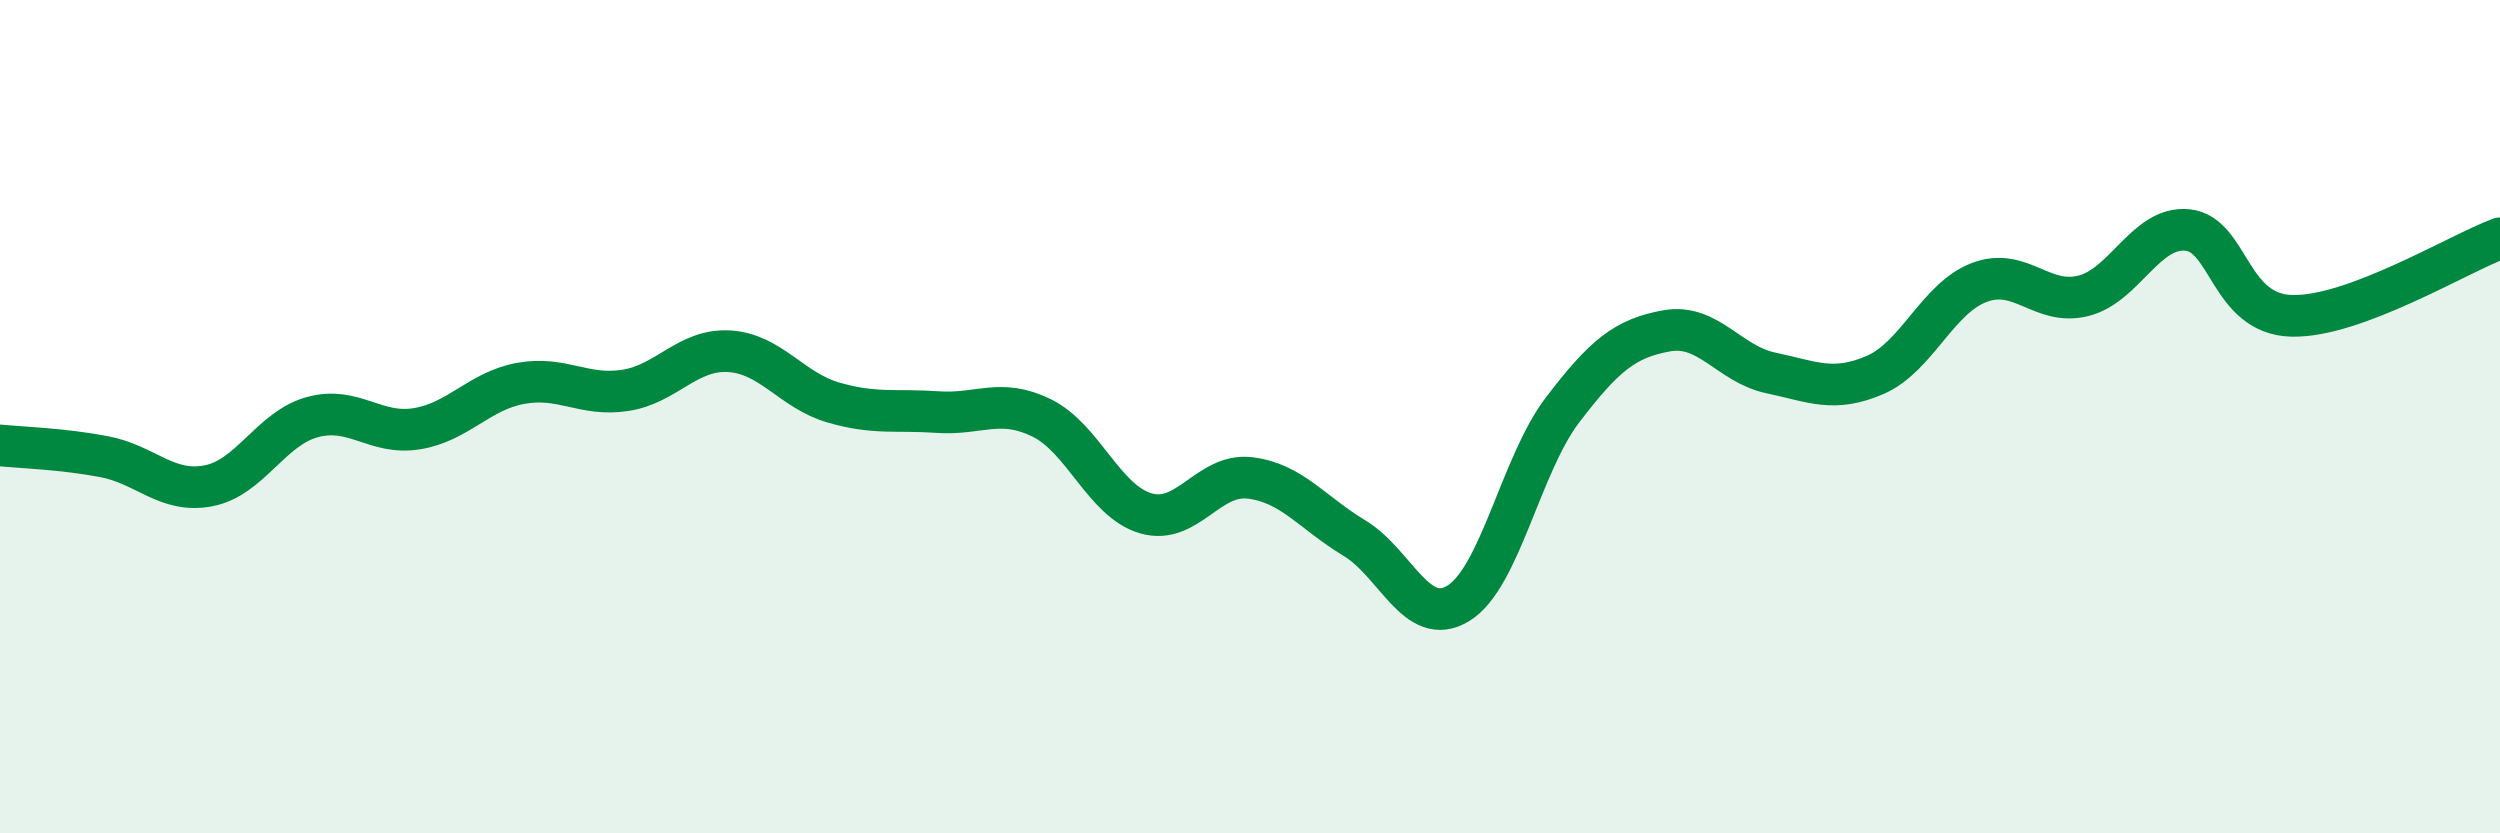 
    <svg width="60" height="20" viewBox="0 0 60 20" xmlns="http://www.w3.org/2000/svg">
      <path
        d="M 0,10.69 C 0.5,10.74 1.5,10.77 2.5,10.96 C 3.5,11.15 4,11.85 5,11.66 C 6,11.47 6.5,10.28 7.5,10.01 C 8.5,9.74 9,10.45 10,10.29 C 11,10.13 11.5,9.38 12.5,9.2 C 13.5,9.02 14,9.52 15,9.37 C 16,9.22 16.5,8.37 17.5,8.43 C 18.5,8.49 19,9.37 20,9.66 C 21,9.95 21.5,9.82 22.5,9.89 C 23.5,9.96 24,9.54 25,10.03 C 26,10.52 26.5,12.03 27.5,12.32 C 28.5,12.61 29,11.35 30,11.47 C 31,11.59 31.5,12.31 32.5,12.91 C 33.5,13.51 34,15.09 35,14.48 C 36,13.87 36.5,11.15 37.5,9.84 C 38.5,8.53 39,8.12 40,7.94 C 41,7.76 41.5,8.74 42.5,8.95 C 43.5,9.16 44,9.43 45,9 C 46,8.57 46.5,7.16 47.5,6.78 C 48.5,6.4 49,7.35 50,7.1 C 51,6.85 51.5,5.42 52.5,5.52 C 53.5,5.62 53.5,7.54 55,7.58 C 56.5,7.62 59,6.09 60,5.72L60 20L0 20Z"
        fill="#008740"
        opacity="0.1"
        stroke-linecap="round"
        stroke-linejoin="round"
      />
      <path
        d="M 0,10.69 C 0.5,10.74 1.5,10.77 2.5,10.96 C 3.5,11.15 4,11.85 5,11.66 C 6,11.47 6.5,10.28 7.5,10.01 C 8.5,9.74 9,10.45 10,10.29 C 11,10.13 11.5,9.38 12.5,9.2 C 13.5,9.02 14,9.52 15,9.37 C 16,9.22 16.5,8.37 17.5,8.43 C 18.5,8.49 19,9.37 20,9.66 C 21,9.95 21.5,9.82 22.5,9.89 C 23.5,9.96 24,9.54 25,10.03 C 26,10.52 26.5,12.03 27.5,12.32 C 28.5,12.61 29,11.35 30,11.47 C 31,11.59 31.5,12.31 32.5,12.91 C 33.5,13.51 34,15.09 35,14.48 C 36,13.87 36.5,11.15 37.5,9.84 C 38.5,8.53 39,8.12 40,7.94 C 41,7.76 41.5,8.74 42.5,8.95 C 43.5,9.16 44,9.43 45,9 C 46,8.57 46.5,7.16 47.5,6.78 C 48.5,6.4 49,7.35 50,7.1 C 51,6.85 51.5,5.42 52.5,5.52 C 53.5,5.62 53.5,7.54 55,7.58 C 56.5,7.62 59,6.09 60,5.72"
        stroke="#008740"
        stroke-width="1"
        fill="none"
        stroke-linecap="round"
        stroke-linejoin="round"
      />
    </svg>
  